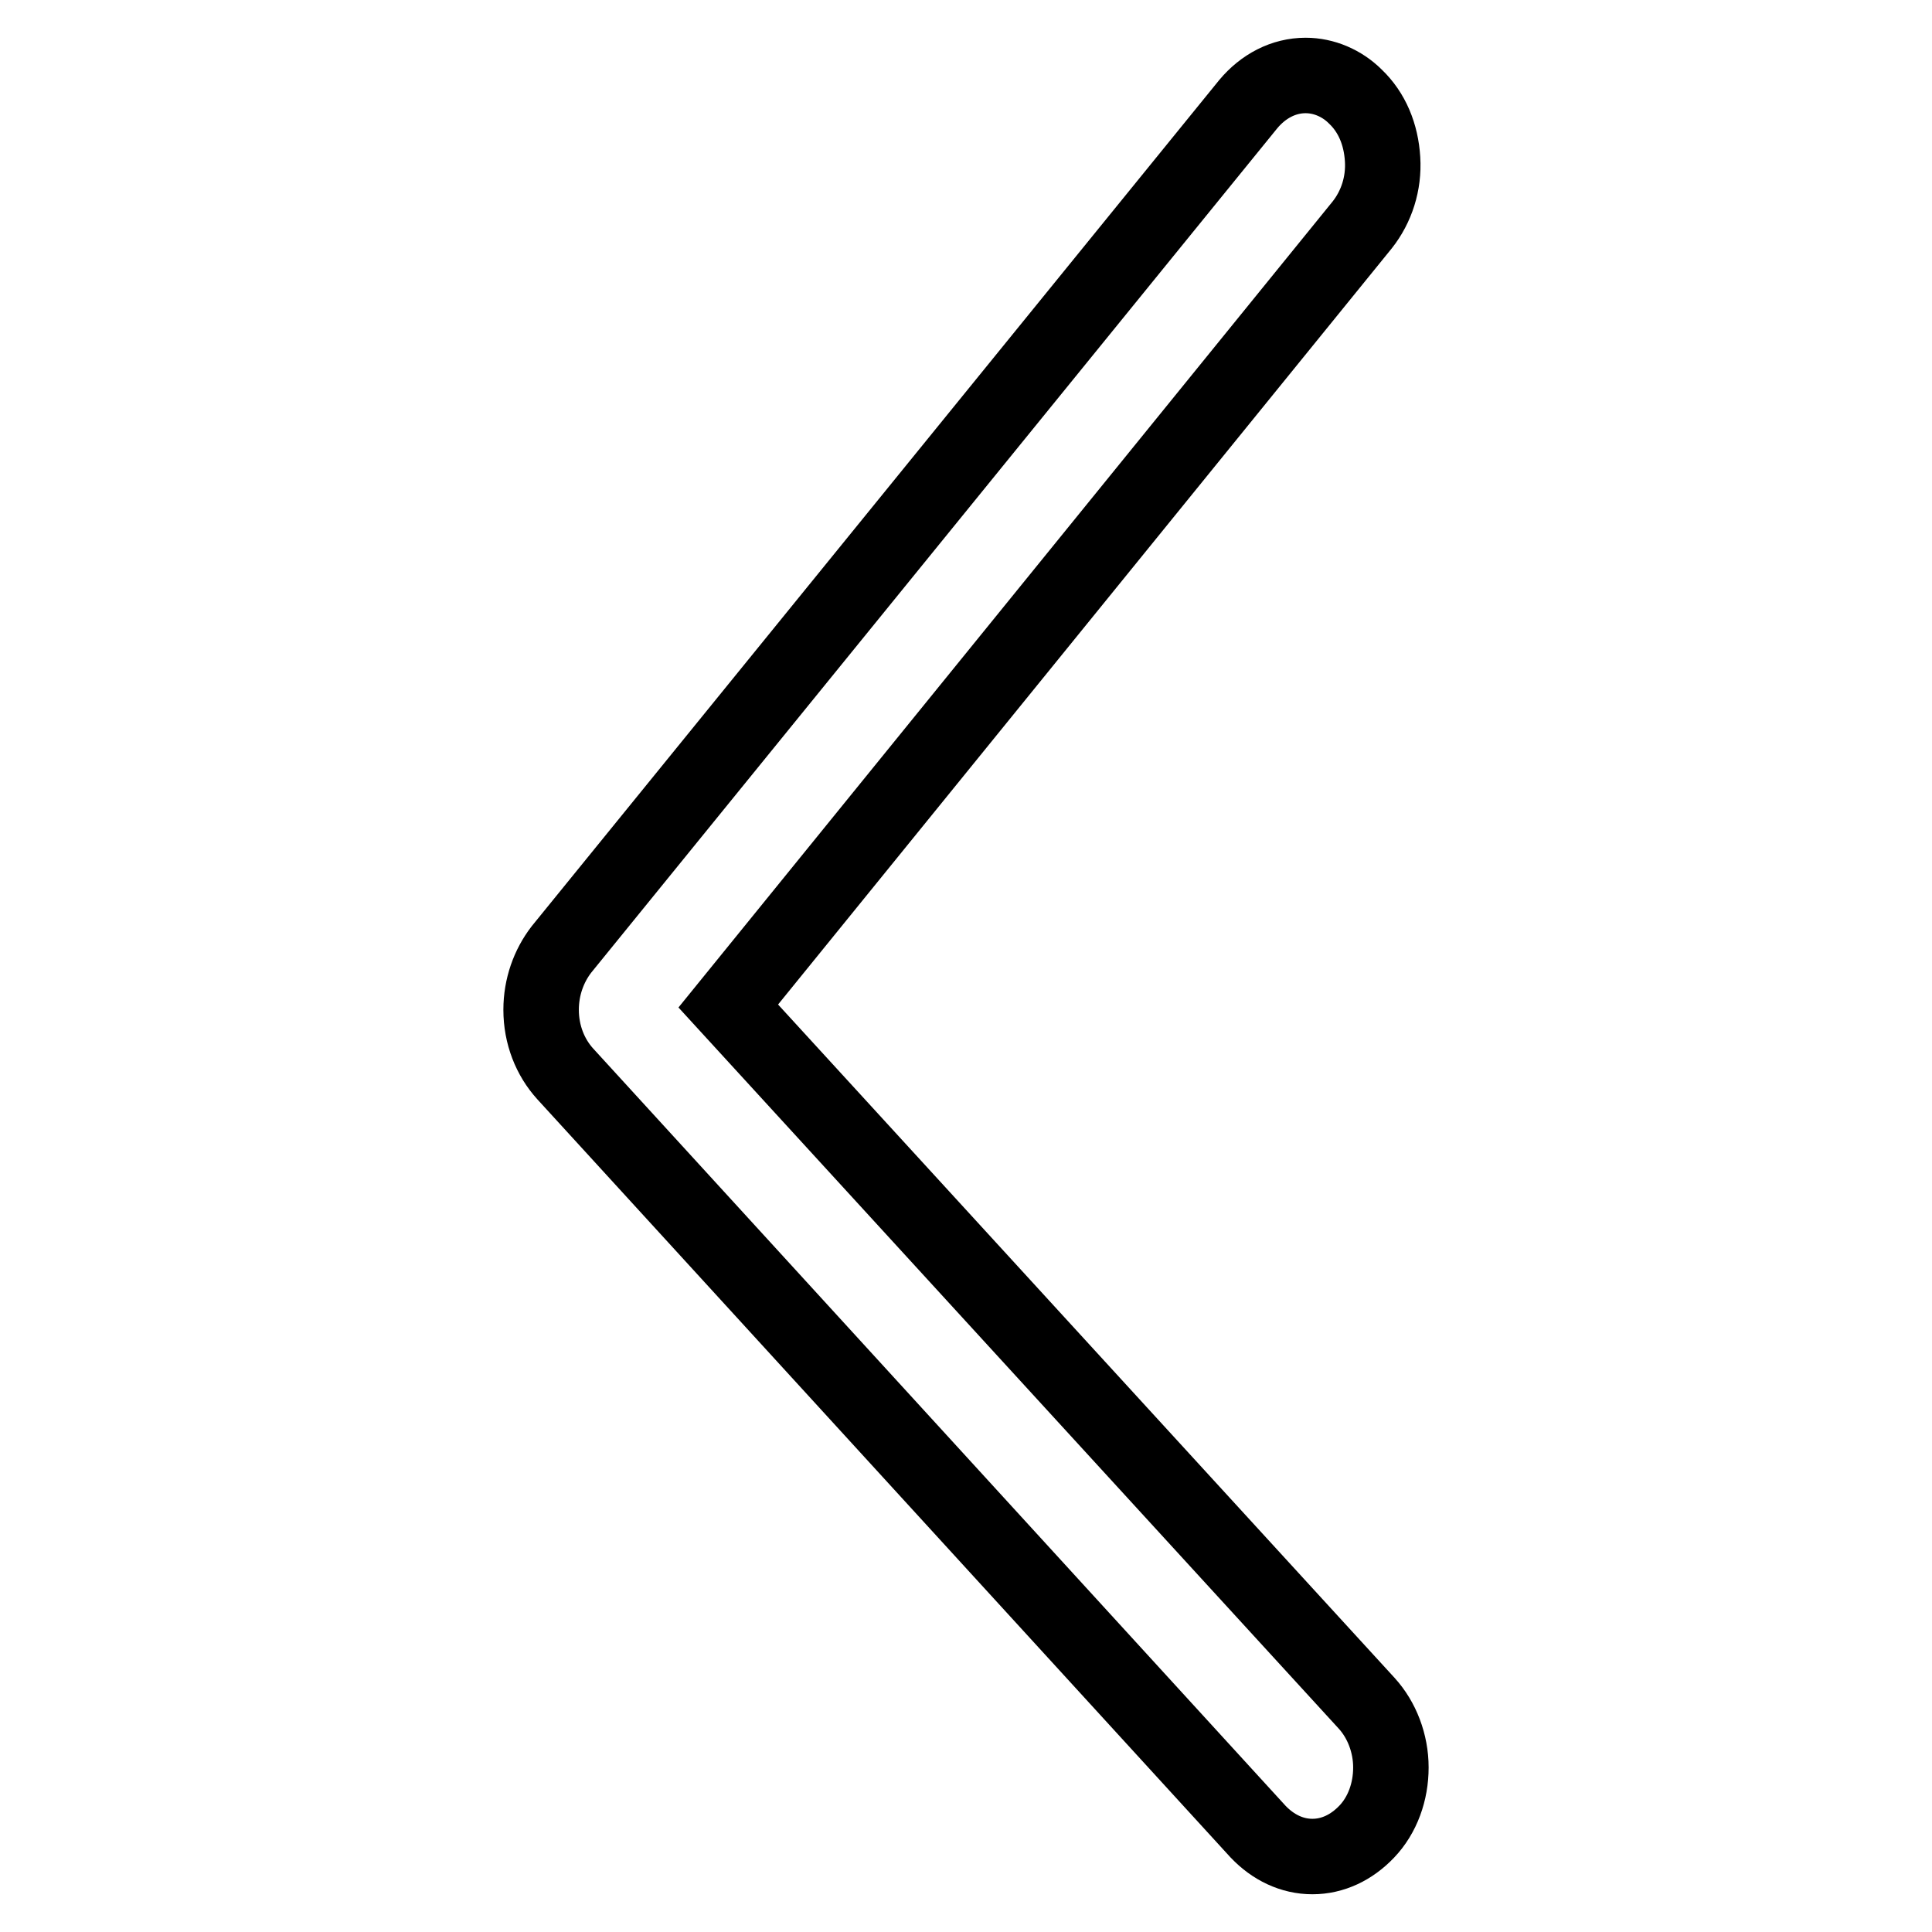 <?xml version="1.0" encoding="utf-8"?>
<!-- Svg Vector Icons : http://www.onlinewebfonts.com/icon -->
<!DOCTYPE svg PUBLIC "-//W3C//DTD SVG 1.1//EN" "http://www.w3.org/Graphics/SVG/1.1/DTD/svg11.dtd">
<svg version="1.1" xmlns="http://www.w3.org/2000/svg" xmlns:xlink="http://www.w3.org/1999/xlink" x="0px" y="0px" viewBox="0 0 256 256" enable-background="new 0 0 256 256" xml:space="preserve">
<g><g><path stroke-width="10" fill-opacity="0" stroke="#000000"  d="M173.9,246c-2.7,0-5.2-1.2-7.2-3.3L74.9,142.3c-2-2.2-3.2-5.2-3.2-8.5c0-3,1-5.8,2.7-8l91-112c2-2.4,4.7-3.8,7.6-3.8c2.4,0,4.8,1,6.6,2.8c2.2,2.1,3.4,5,3.6,8.3c0.2,3.2-0.8,6.3-2.7,8.7l-84,103.5l84.6,92.4c2,2.2,3.2,5.3,3.2,8.5c0,3.2-1.1,6.3-3.2,8.5C179.1,244.8,176.6,246,173.9,246z"/></g></g>
</svg>